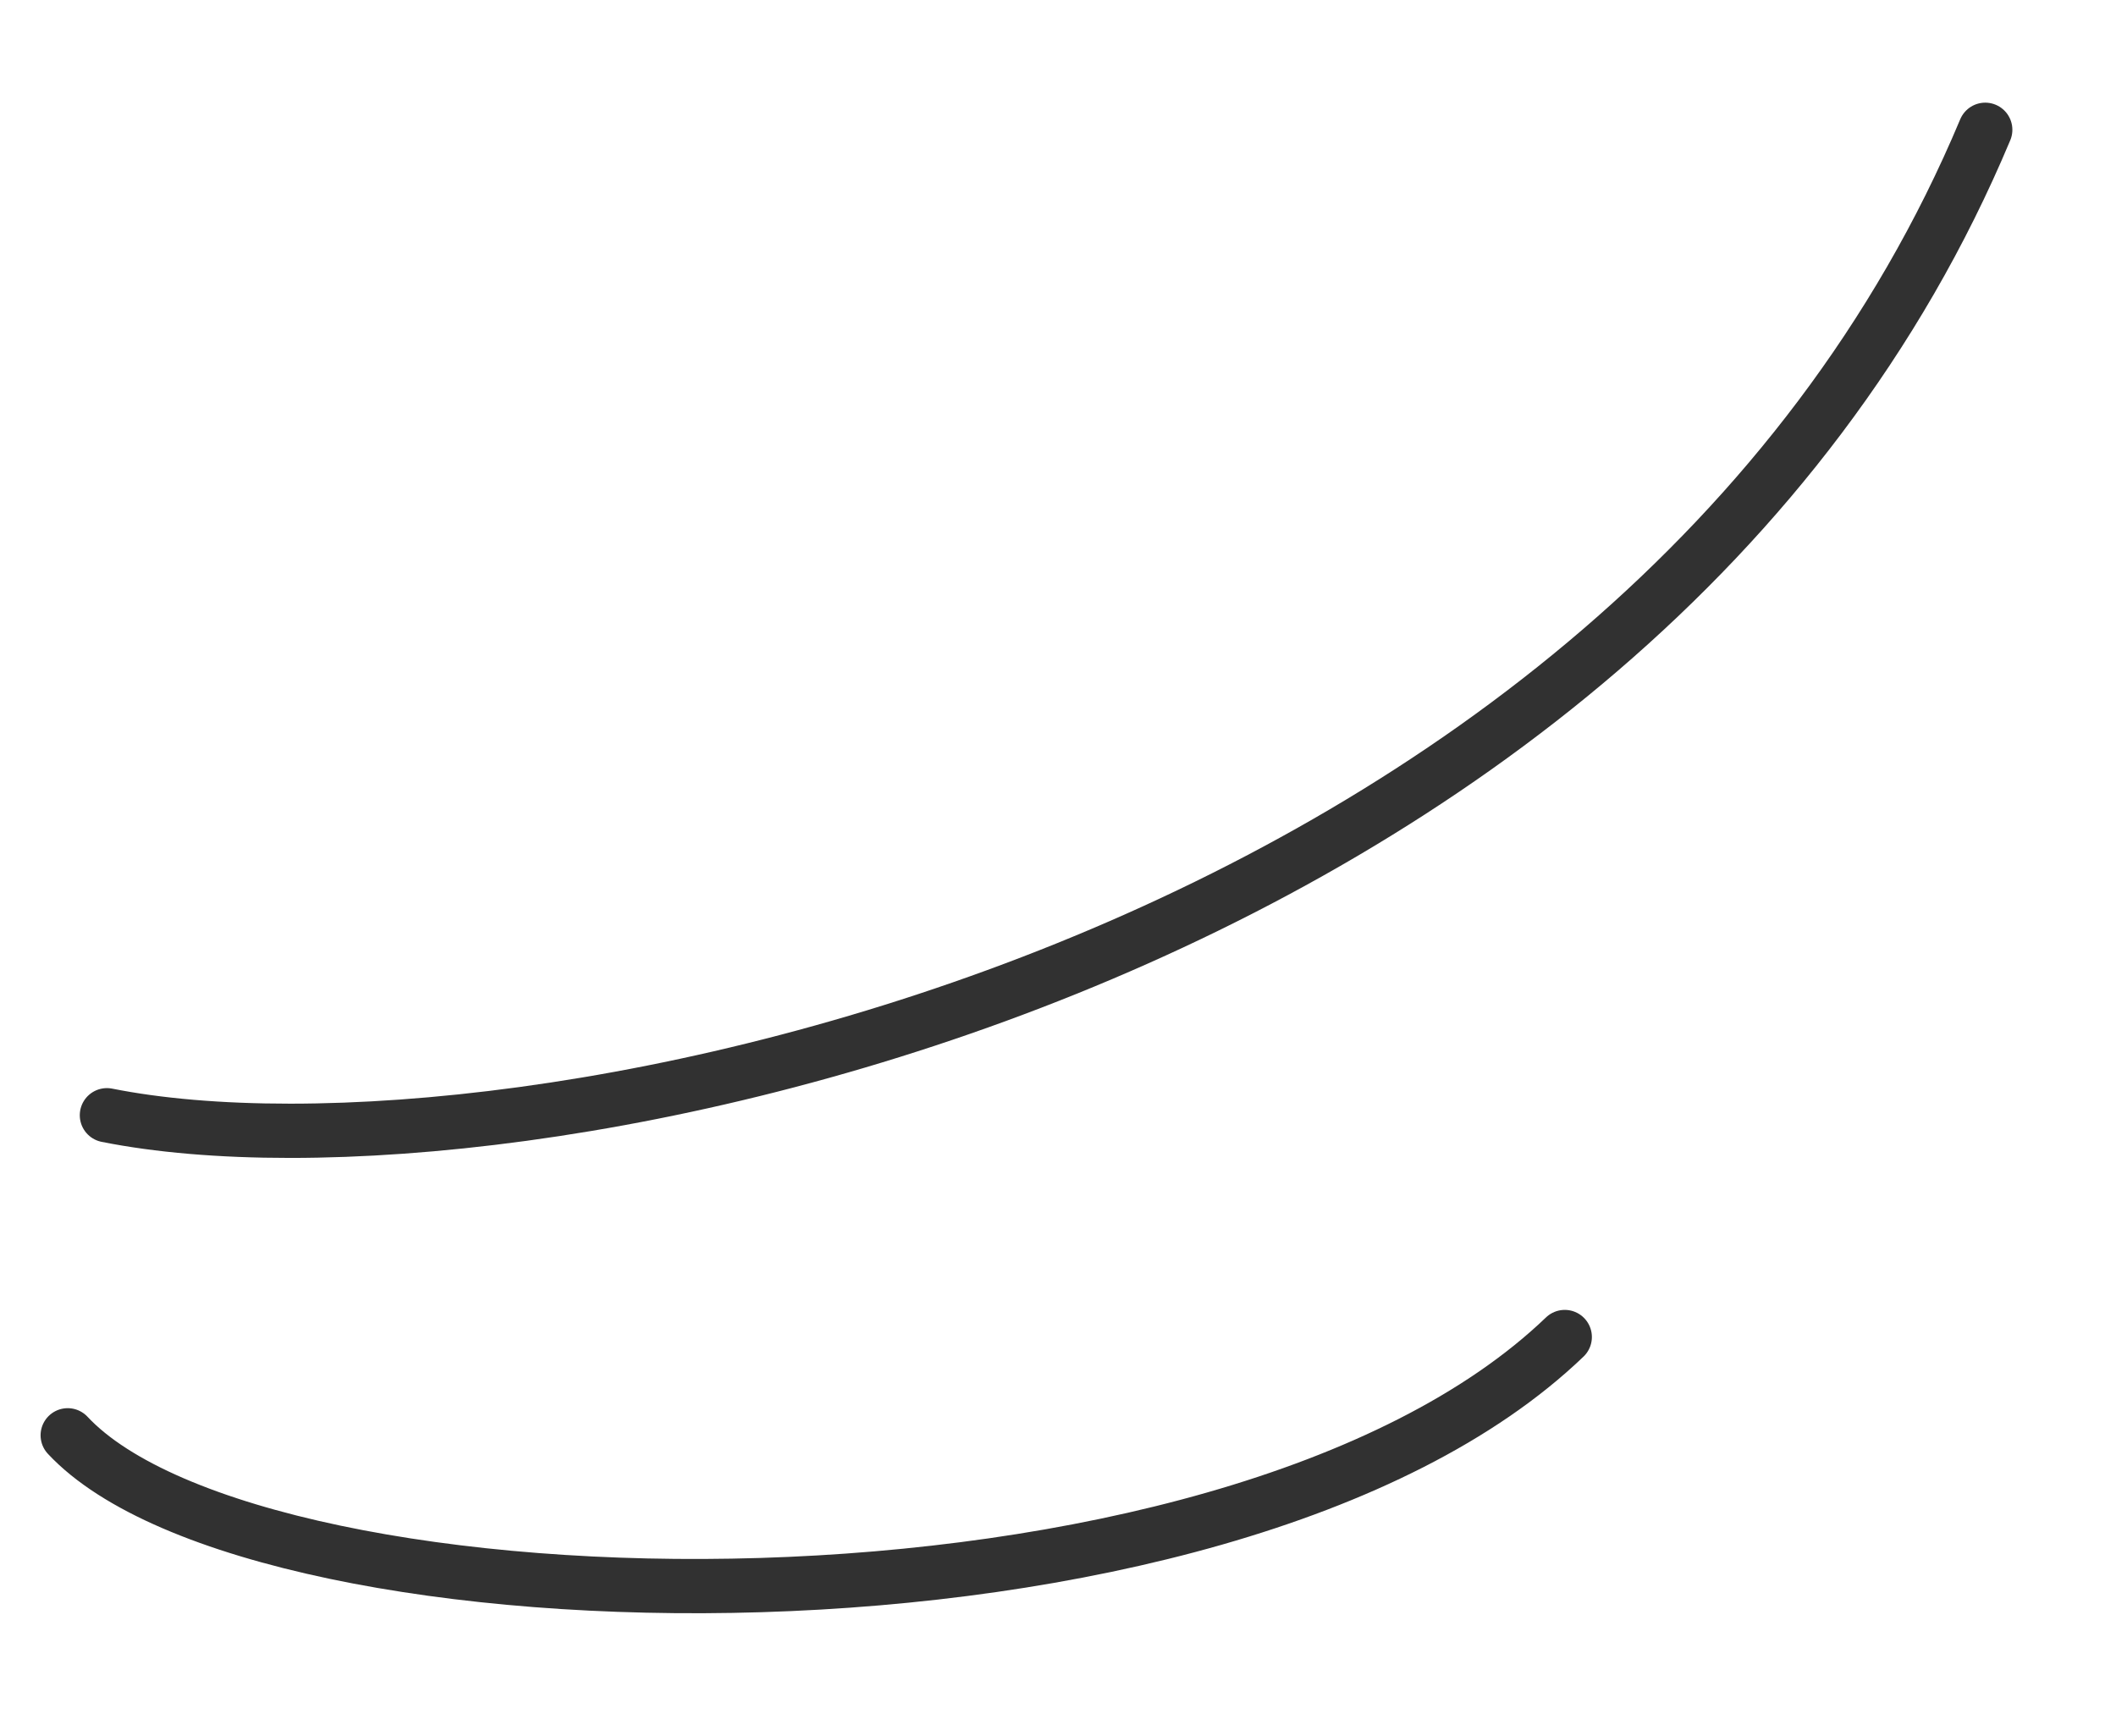 <?xml version="1.0" encoding="UTF-8"?> <svg xmlns="http://www.w3.org/2000/svg" width="78" height="64" viewBox="0 0 78 64" fill="none"> <g clip-path="url(#clip0_242_4967)"> <path d="M2.496 52.907C9.556 60.461 45.18 61.284 57.68 49.284" stroke="#313131" stroke-width="2" stroke-linecap="round"></path> <path d="M3.941 41.109C18.991 44.115 60.18 35.784 73.18 4.784" stroke="#313131" stroke-width="2" stroke-linecap="round"></path> </g> <defs> <clipPath id="clip0_242_4967"> <rect width="78" height="64" fill="white"></rect> </clipPath> </defs> </svg> 